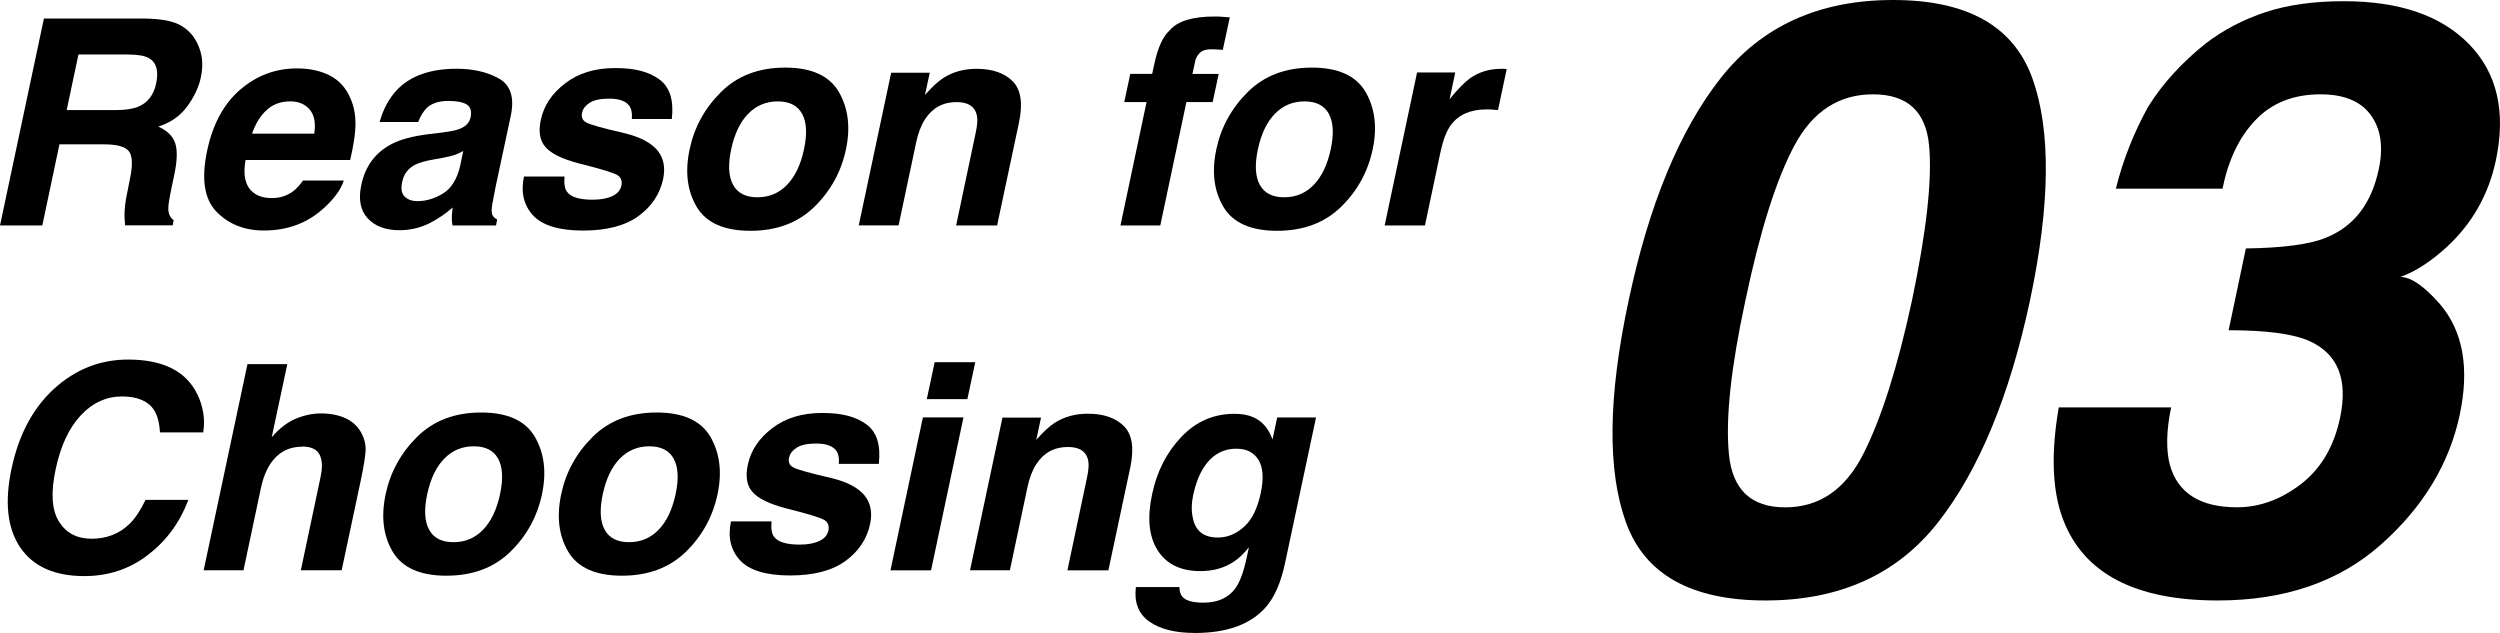 <?xml version="1.0" encoding="UTF-8"?>
<svg id="_レイヤー_2" data-name="レイヤー 2" xmlns="http://www.w3.org/2000/svg" viewBox="0 0 434.91 110.11">
  <defs>
    <style>
      .cls-1 {
        stroke-width: 0px;
      }
    </style>
  </defs>
  <g id="_レイヤー_1-2" data-name="レイヤー 1">
    <g>
      <path class="cls-1" d="M353.56,13.62c3.26,9.08,3.12,21.97-.42,38.68-3.58,16.71-8.93,29.58-16.02,38.61-7.1,9.03-17.1,13.55-29.99,13.55s-20.98-4.51-24.26-13.55c-3.28-9.03-3.13-21.9.45-38.61,3.54-16.71,8.87-29.61,15.99-38.68s17.13-13.62,30.02-13.62,20.97,4.54,24.23,13.62ZM332.61,52.3c2.56-12.2,3.55-21.23,2.97-27.09-.58-5.87-3.83-8.8-9.74-8.8s-10.45,2.93-13.62,8.8c-3.17,5.87-6.03,14.9-8.59,27.09-2.51,11.64-3.47,20.54-2.86,26.71.6,6.17,3.86,9.25,9.78,9.25s10.44-3.08,13.58-9.25c3.14-6.17,5.97-15.07,8.48-26.71Z"/>
      <path class="cls-1" d="M387.7,57.46l3-14.24c6.52-.09,11.17-.72,13.96-1.88,4.84-1.96,7.89-5.91,9.15-11.87.84-3.86.38-7.01-1.36-9.43-1.75-2.42-4.67-3.63-8.76-3.63-4.7,0-8.47,1.49-11.31,4.47-2.84,2.98-4.75,6.96-5.73,11.94h-18.57c1.26-5.03,3.14-9.8,5.66-14.31,2.47-3.96,5.8-7.61,9.98-10.96,3.12-2.37,6.6-4.19,10.44-5.45,3.84-1.26,8.37-1.89,13.58-1.89,9.68,0,16.96,2.5,21.82,7.51,4.86,5,6.41,11.72,4.64,20.14-1.26,5.96-4.1,10.99-8.52,15.08-2.79,2.56-5.49,4.31-8.1,5.24,1.82,0,4.1,1.56,6.84,4.68,4.05,4.7,5.21,11.13,3.49,19.27-1.82,8.57-6.38,16.09-13.69,22.59-7.31,6.49-16.78,9.74-28.42,9.74-14.34,0-23.3-4.68-26.88-14.04-1.91-4.98-2.16-11.5-.77-19.55h19.55c-.84,4.05-.91,7.4-.21,10.05,1.4,4.89,5.28,7.33,11.66,7.33,3.91,0,7.61-1.34,11.1-4.01s5.77-6.53,6.84-11.56c1.4-6.66-.37-11.1-5.31-13.34-2.79-1.26-7.5-1.89-14.1-1.89Z"/>
    </g>
    <g>
      <path class="cls-1" d="M21.66,37.29c.02-1.01.13-2.04.34-3.1l.66-3.34c.46-2.29.36-3.82-.28-4.59-.64-.76-2.07-1.15-4.28-1.15h-7.76l-2.98,14.11H0L7.64,3.23h17.65c2.51.05,4.38.36,5.62.93,1.24.57,2.21,1.41,2.93,2.51.59.91.99,1.92,1.21,3.03.22,1.11.18,2.37-.11,3.78-.37,1.71-1.17,3.39-2.38,5.04-1.21,1.65-2.89,2.82-5.02,3.5,1.51.67,2.49,1.62,2.92,2.84.43,1.23.38,3.11-.16,5.63l-.51,2.42c-.34,1.64-.51,2.76-.51,3.34,0,.93.31,1.61.93,2.05l-.17.9h-8.28c-.07-.8-.1-1.44-.1-1.93ZM22.39,9.48h-8.74l-2.05,9.67h8.52c1.69,0,3-.2,3.93-.59,1.64-.68,2.69-2.03,3.12-4.05.46-2.18.04-3.65-1.25-4.39-.73-.42-1.91-.63-3.54-.63Z"/>
      <path class="cls-1" d="M51.03,33.24c.57-.44,1.13-1.05,1.68-1.83h7.1c-.52,1.58-1.68,3.18-3.49,4.81-2.83,2.59-6.3,3.88-10.4,3.88-3.39,0-6.14-1.09-8.26-3.27-2.12-2.18-2.67-5.73-1.62-10.64.98-4.61,2.89-8.14,5.75-10.6,2.86-2.46,6.15-3.69,9.88-3.69,2.21,0,4.12.42,5.73,1.25,1.6.83,2.79,2.14,3.55,3.93.72,1.58,1,3.41.85,5.49-.07,1.22-.36,2.98-.88,5.27h-18.21c-.47,2.67-.03,4.54,1.32,5.62.81.67,1.9,1,3.25,1,1.43,0,2.69-.41,3.76-1.22ZM50.44,17.64c-1.61,0-2.97.5-4.06,1.51-1.1,1.01-1.94,2.38-2.53,4.1h10.82c.28-1.84.01-3.23-.79-4.19-.81-.95-1.95-1.43-3.43-1.43Z"/>
      <path class="cls-1" d="M77.05,23.03c1.33-.16,2.3-.37,2.91-.61,1.07-.42,1.71-1.08,1.9-1.98.23-1.09,0-1.84-.66-2.26-.67-.41-1.73-.62-3.2-.62-1.64,0-2.9.41-3.76,1.22-.6.6-1.1,1.42-1.49,2.44h-6.71c.65-2.33,1.71-4.24,3.17-5.74,2.34-2.34,5.75-3.52,10.23-3.52,2.91,0,5.38.58,7.4,1.73,2.02,1.16,2.69,3.34,2,6.54l-2.61,12.21c-.18.85-.37,1.87-.59,3.08-.15.91-.14,1.53.01,1.86.15.33.44.59.84.81l-.2,1.03h-7.57c-.1-.54-.14-1.04-.12-1.51.02-.47.06-1.01.15-1.61-1.19,1.04-2.48,1.93-3.88,2.66-1.69.86-3.48,1.29-5.37,1.29-2.41,0-4.25-.69-5.53-2.06-1.28-1.38-1.65-3.32-1.11-5.85.7-3.27,2.47-5.64,5.3-7.1,1.55-.8,3.7-1.37,6.47-1.71l2.42-.29ZM77.17,27.43l-1.61.29c-1.53.26-2.65.58-3.37.95-1.2.63-1.95,1.62-2.22,2.95-.26,1.19-.12,2.05.43,2.58.54.53,1.29.79,2.23.79,1.5,0,2.97-.44,4.42-1.32,1.45-.88,2.45-2.48,3-4.81l.54-2.59c-.49.28-.98.5-1.46.67-.49.17-1.14.33-1.95.48Z"/>
      <path class="cls-1" d="M101.27,19.54c-.18.8.04,1.38.66,1.73.6.38,2.88,1.02,6.84,1.93,2.62.65,4.48,1.64,5.59,2.95,1.09,1.33,1.42,3,1,5-.57,2.64-2.01,4.79-4.32,6.46-2.31,1.67-5.52,2.5-9.62,2.5s-7.08-.88-8.7-2.65c-1.62-1.77-2.14-4.02-1.57-6.75h7.06c-.11,1.24.02,2.12.42,2.64.65.93,2.14,1.39,4.47,1.39,1.37,0,2.5-.2,3.39-.61.9-.41,1.43-1.02,1.61-1.83.16-.78-.04-1.38-.61-1.78-.57-.41-2.84-1.11-6.81-2.1-2.85-.75-4.77-1.68-5.76-2.81-1.01-1.11-1.29-2.7-.83-4.79.52-2.46,1.93-4.57,4.24-6.33,2.3-1.77,5.2-2.65,8.7-2.65s5.88.66,7.69,1.99c1.81,1.33,2.52,3.62,2.15,6.87h-6.96c.08-.89-.02-1.6-.32-2.12-.57-.94-1.77-1.42-3.61-1.42-1.51,0-2.64.24-3.38.71-.74.47-1.18,1.03-1.31,1.66Z"/>
      <path class="cls-1" d="M145.92,15.98c1.64,2.82,2.06,6.14,1.25,9.99-.83,3.91-2.67,7.25-5.51,10.02-2.84,2.77-6.55,4.16-11.12,4.16s-7.69-1.39-9.34-4.16c-1.65-2.78-2.06-6.12-1.23-10.02.81-3.84,2.64-7.17,5.49-9.99,2.85-2.82,6.56-4.22,11.13-4.22s7.68,1.41,9.33,4.22ZM135.3,17.64c-2.03,0-3.75.72-5.15,2.16-1.4,1.44-2.38,3.5-2.95,6.17-.57,2.67-.46,4.73.33,6.18.79,1.45,2.2,2.17,4.24,2.17s3.75-.72,5.15-2.17c1.4-1.45,2.38-3.51,2.95-6.18.57-2.67.46-4.72-.33-6.17-.79-1.44-2.2-2.16-4.24-2.16Z"/>
      <path class="cls-1" d="M169.75,23.03c.31-1.4.35-2.47.12-3.22-.39-1.37-1.55-2.05-3.47-2.05-2.36,0-4.19,1-5.49,3-.68,1.06-1.2,2.41-1.54,4.05l-3.05,14.4h-6.93l5.64-26.56h6.71l-.83,3.88c1.19-1.37,2.25-2.35,3.17-2.95,1.66-1.07,3.59-1.61,5.79-1.61,2.75,0,4.85.72,6.29,2.16,1.44,1.44,1.81,3.83,1.11,7.17l-3.81,17.92h-7.13l3.42-16.19Z"/>
      <path class="cls-1" d="M212.01,12.85l-1.05,4.91h-4.57l-4.54,21.46h-6.93l4.54-21.46h-3.88l1.05-4.91h3.81l.37-1.71c.6-2.85,1.5-4.81,2.69-5.88,1.35-1.59,3.96-2.39,7.81-2.39.44,0,.83.01,1.18.04.35.03.83.06,1.45.11l-1.22,5.66c-.37-.05-1.02-.08-1.93-.11-.91-.02-1.59.18-2.04.61-.45.43-.72.91-.82,1.43-.11.52-.28,1.27-.49,2.25h4.57Z"/>
      <path class="cls-1" d="M237.55,15.98c1.64,2.82,2.06,6.14,1.25,9.99-.83,3.91-2.67,7.25-5.51,10.02-2.84,2.77-6.55,4.16-11.12,4.16s-7.69-1.39-9.34-4.16c-1.65-2.78-2.06-6.12-1.23-10.02.81-3.84,2.64-7.17,5.49-9.99,2.85-2.82,6.56-4.22,11.13-4.22s7.68,1.41,9.33,4.22ZM226.93,17.64c-2.03,0-3.75.72-5.15,2.16-1.4,1.44-2.38,3.5-2.95,6.17-.57,2.67-.46,4.73.33,6.18.79,1.45,2.2,2.17,4.24,2.17s3.75-.72,5.15-2.17c1.4-1.45,2.38-3.51,2.95-6.18.57-2.67.46-4.72-.33-6.17-.79-1.44-2.2-2.16-4.24-2.16Z"/>
      <path class="cls-1" d="M261.55,11.97c.08.02.27.03.56.05l-1.51,7.13c-.42-.05-.81-.08-1.15-.1-.34-.02-.62-.02-.83-.02-2.8,0-4.88.91-6.23,2.73-.75,1.03-1.35,2.6-1.81,4.74l-2.69,12.72h-7.01l5.64-26.61h6.64l-.98,4.64c1.45-1.77,2.64-2.99,3.56-3.64,1.55-1.09,3.36-1.64,5.44-1.64h.34Z"/>
      <path class="cls-1" d="M34.3,68.51c1.07,2.23,1.42,4.47,1.05,6.71h-7.52c-.11-1.72-.46-3.03-1.05-3.91-1.03-1.56-2.88-2.34-5.57-2.34s-5.13,1.1-7.18,3.31c-2.05,2.21-3.5,5.33-4.35,9.36-.86,4.04-.68,7.06.56,9.07,1.24,2.01,3.14,3.01,5.71,3.01s4.83-.86,6.59-2.59c.96-.93,1.89-2.32,2.78-4.17h7.45c-1.48,3.92-3.82,7.11-7.02,9.57-3.2,2.46-6.89,3.69-11.07,3.69-5.18,0-8.9-1.66-11.16-4.98-2.25-3.34-2.75-7.91-1.51-13.72,1.33-6.28,4.04-11.12,8.13-14.53,3.56-2.96,7.61-4.44,12.13-4.44,6.05,0,10.06,1.99,12.01,5.96Z"/>
      <path class="cls-1" d="M52.54,77.71c-1.84,0-3.37.61-4.58,1.84-1.21,1.23-2.06,2.98-2.55,5.26l-3.05,14.4h-6.93l7.62-35.86h6.93l-2.71,12.72c1.33-1.55,2.73-2.62,4.19-3.23,1.46-.61,2.92-.92,4.38-.92,1.64,0,3.08.29,4.3.85,1.22.57,2.14,1.44,2.76,2.61.52.99.75,2.01.7,3.06-.06,1.05-.34,2.76-.84,5.14l-3.32,15.62h-7.1l3.42-16.19c.31-1.43.32-2.59.02-3.47-.37-1.24-1.45-1.86-3.22-1.86Z"/>
      <path class="cls-1" d="M93.04,75.98c1.64,2.82,2.06,6.14,1.25,9.99-.83,3.91-2.67,7.25-5.51,10.02-2.84,2.77-6.55,4.16-11.12,4.16s-7.69-1.39-9.34-4.16c-1.65-2.78-2.06-6.12-1.23-10.02.81-3.84,2.64-7.17,5.49-9.99,2.85-2.82,6.56-4.22,11.13-4.22s7.68,1.41,9.33,4.22ZM82.42,77.64c-2.03,0-3.75.72-5.15,2.16-1.4,1.44-2.38,3.5-2.95,6.17-.57,2.67-.46,4.73.33,6.18.79,1.45,2.2,2.17,4.24,2.17s3.75-.72,5.15-2.17c1.4-1.45,2.38-3.51,2.95-6.18.57-2.67.46-4.72-.33-6.17-.79-1.44-2.2-2.16-4.24-2.16Z"/>
      <path class="cls-1" d="M123.58,75.98c1.64,2.82,2.06,6.14,1.25,9.99-.83,3.91-2.67,7.25-5.51,10.02-2.84,2.77-6.55,4.16-11.12,4.16s-7.69-1.39-9.34-4.16c-1.65-2.78-2.06-6.12-1.23-10.02.81-3.84,2.64-7.17,5.49-9.99,2.85-2.82,6.56-4.22,11.13-4.22s7.68,1.41,9.33,4.22ZM112.96,77.64c-2.03,0-3.75.72-5.15,2.16-1.4,1.44-2.38,3.5-2.95,6.17-.57,2.67-.46,4.73.33,6.18.79,1.45,2.2,2.17,4.24,2.17s3.75-.72,5.15-2.17c1.4-1.45,2.38-3.51,2.95-6.18.57-2.67.46-4.72-.33-6.17-.79-1.44-2.2-2.16-4.24-2.16Z"/>
      <path class="cls-1" d="M137.28,79.54c-.18.8.04,1.38.66,1.73.6.38,2.88,1.02,6.84,1.93,2.62.65,4.48,1.64,5.59,2.95,1.09,1.33,1.42,3,1,5-.57,2.64-2.01,4.79-4.32,6.46-2.31,1.67-5.52,2.5-9.62,2.5s-7.08-.88-8.7-2.65c-1.62-1.77-2.14-4.02-1.57-6.75h7.06c-.11,1.24.02,2.12.42,2.64.65.93,2.14,1.39,4.47,1.39,1.37,0,2.5-.2,3.39-.61.9-.41,1.43-1.02,1.61-1.83.16-.78-.04-1.38-.61-1.78-.57-.41-2.84-1.11-6.81-2.1-2.85-.75-4.77-1.68-5.76-2.81-1.01-1.11-1.29-2.7-.83-4.79.52-2.46,1.93-4.57,4.24-6.33,2.3-1.77,5.2-2.65,8.7-2.65s5.88.66,7.69,1.99c1.81,1.33,2.52,3.62,2.15,6.87h-6.96c.08-.89-.02-1.6-.32-2.12-.57-.94-1.77-1.42-3.61-1.42-1.51,0-2.64.24-3.38.71-.74.47-1.18,1.03-1.31,1.66Z"/>
      <path class="cls-1" d="M160.55,72.61h7.06l-5.64,26.61h-7.06l5.64-26.61ZM162.6,63.01h7.06l-1.37,6.42h-7.06l1.37-6.42Z"/>
      <path class="cls-1" d="M189.11,83.03c.31-1.4.35-2.47.12-3.22-.39-1.37-1.55-2.05-3.47-2.05-2.36,0-4.19,1-5.49,3-.68,1.06-1.2,2.41-1.54,4.05l-3.05,14.4h-6.93l5.64-26.56h6.71l-.83,3.88c1.19-1.37,2.25-2.35,3.17-2.95,1.66-1.07,3.59-1.61,5.79-1.61,2.75,0,4.85.72,6.29,2.16,1.44,1.44,1.81,3.83,1.11,7.17l-3.81,17.92h-7.13l3.42-16.19Z"/>
      <path class="cls-1" d="M207.81,110.11c-3.4,0-6.03-.67-7.9-2-1.86-1.33-2.63-3.33-2.31-5.98h7.57c.03.81.23,1.4.59,1.76.62.63,1.81.95,3.59.95,2.51,0,4.36-.84,5.57-2.51.78-1.07,1.44-2.88,1.98-5.42l.37-1.71c-.91,1.14-1.81,1.99-2.71,2.56-1.61,1.06-3.52,1.59-5.74,1.59-3.42,0-5.89-1.2-7.42-3.6-1.53-2.4-1.86-5.65-.98-9.75.83-3.96,2.52-7.28,5.07-9.97,2.55-2.69,5.63-4.04,9.24-4.04,1.33,0,2.45.2,3.34.61,1.55.7,2.64,1.99,3.3,3.86l.81-3.83h6.76l-5.37,25.24c-.72,3.43-1.84,6.02-3.37,7.76-2.62,2.99-6.75,4.49-12.38,4.49ZM207.59,86.01c-.33,1.55-.35,2.92-.07,4.13.46,2.25,1.9,3.37,4.35,3.37,1.63,0,3.13-.61,4.52-1.84,1.38-1.23,2.36-3.19,2.93-5.87.54-2.52.42-4.44-.37-5.76s-2.07-1.98-3.86-1.98c-2.44,0-4.37,1.15-5.79,3.44-.75,1.22-1.32,2.73-1.71,4.52Z"/>
    </g>
  </g>
</svg>